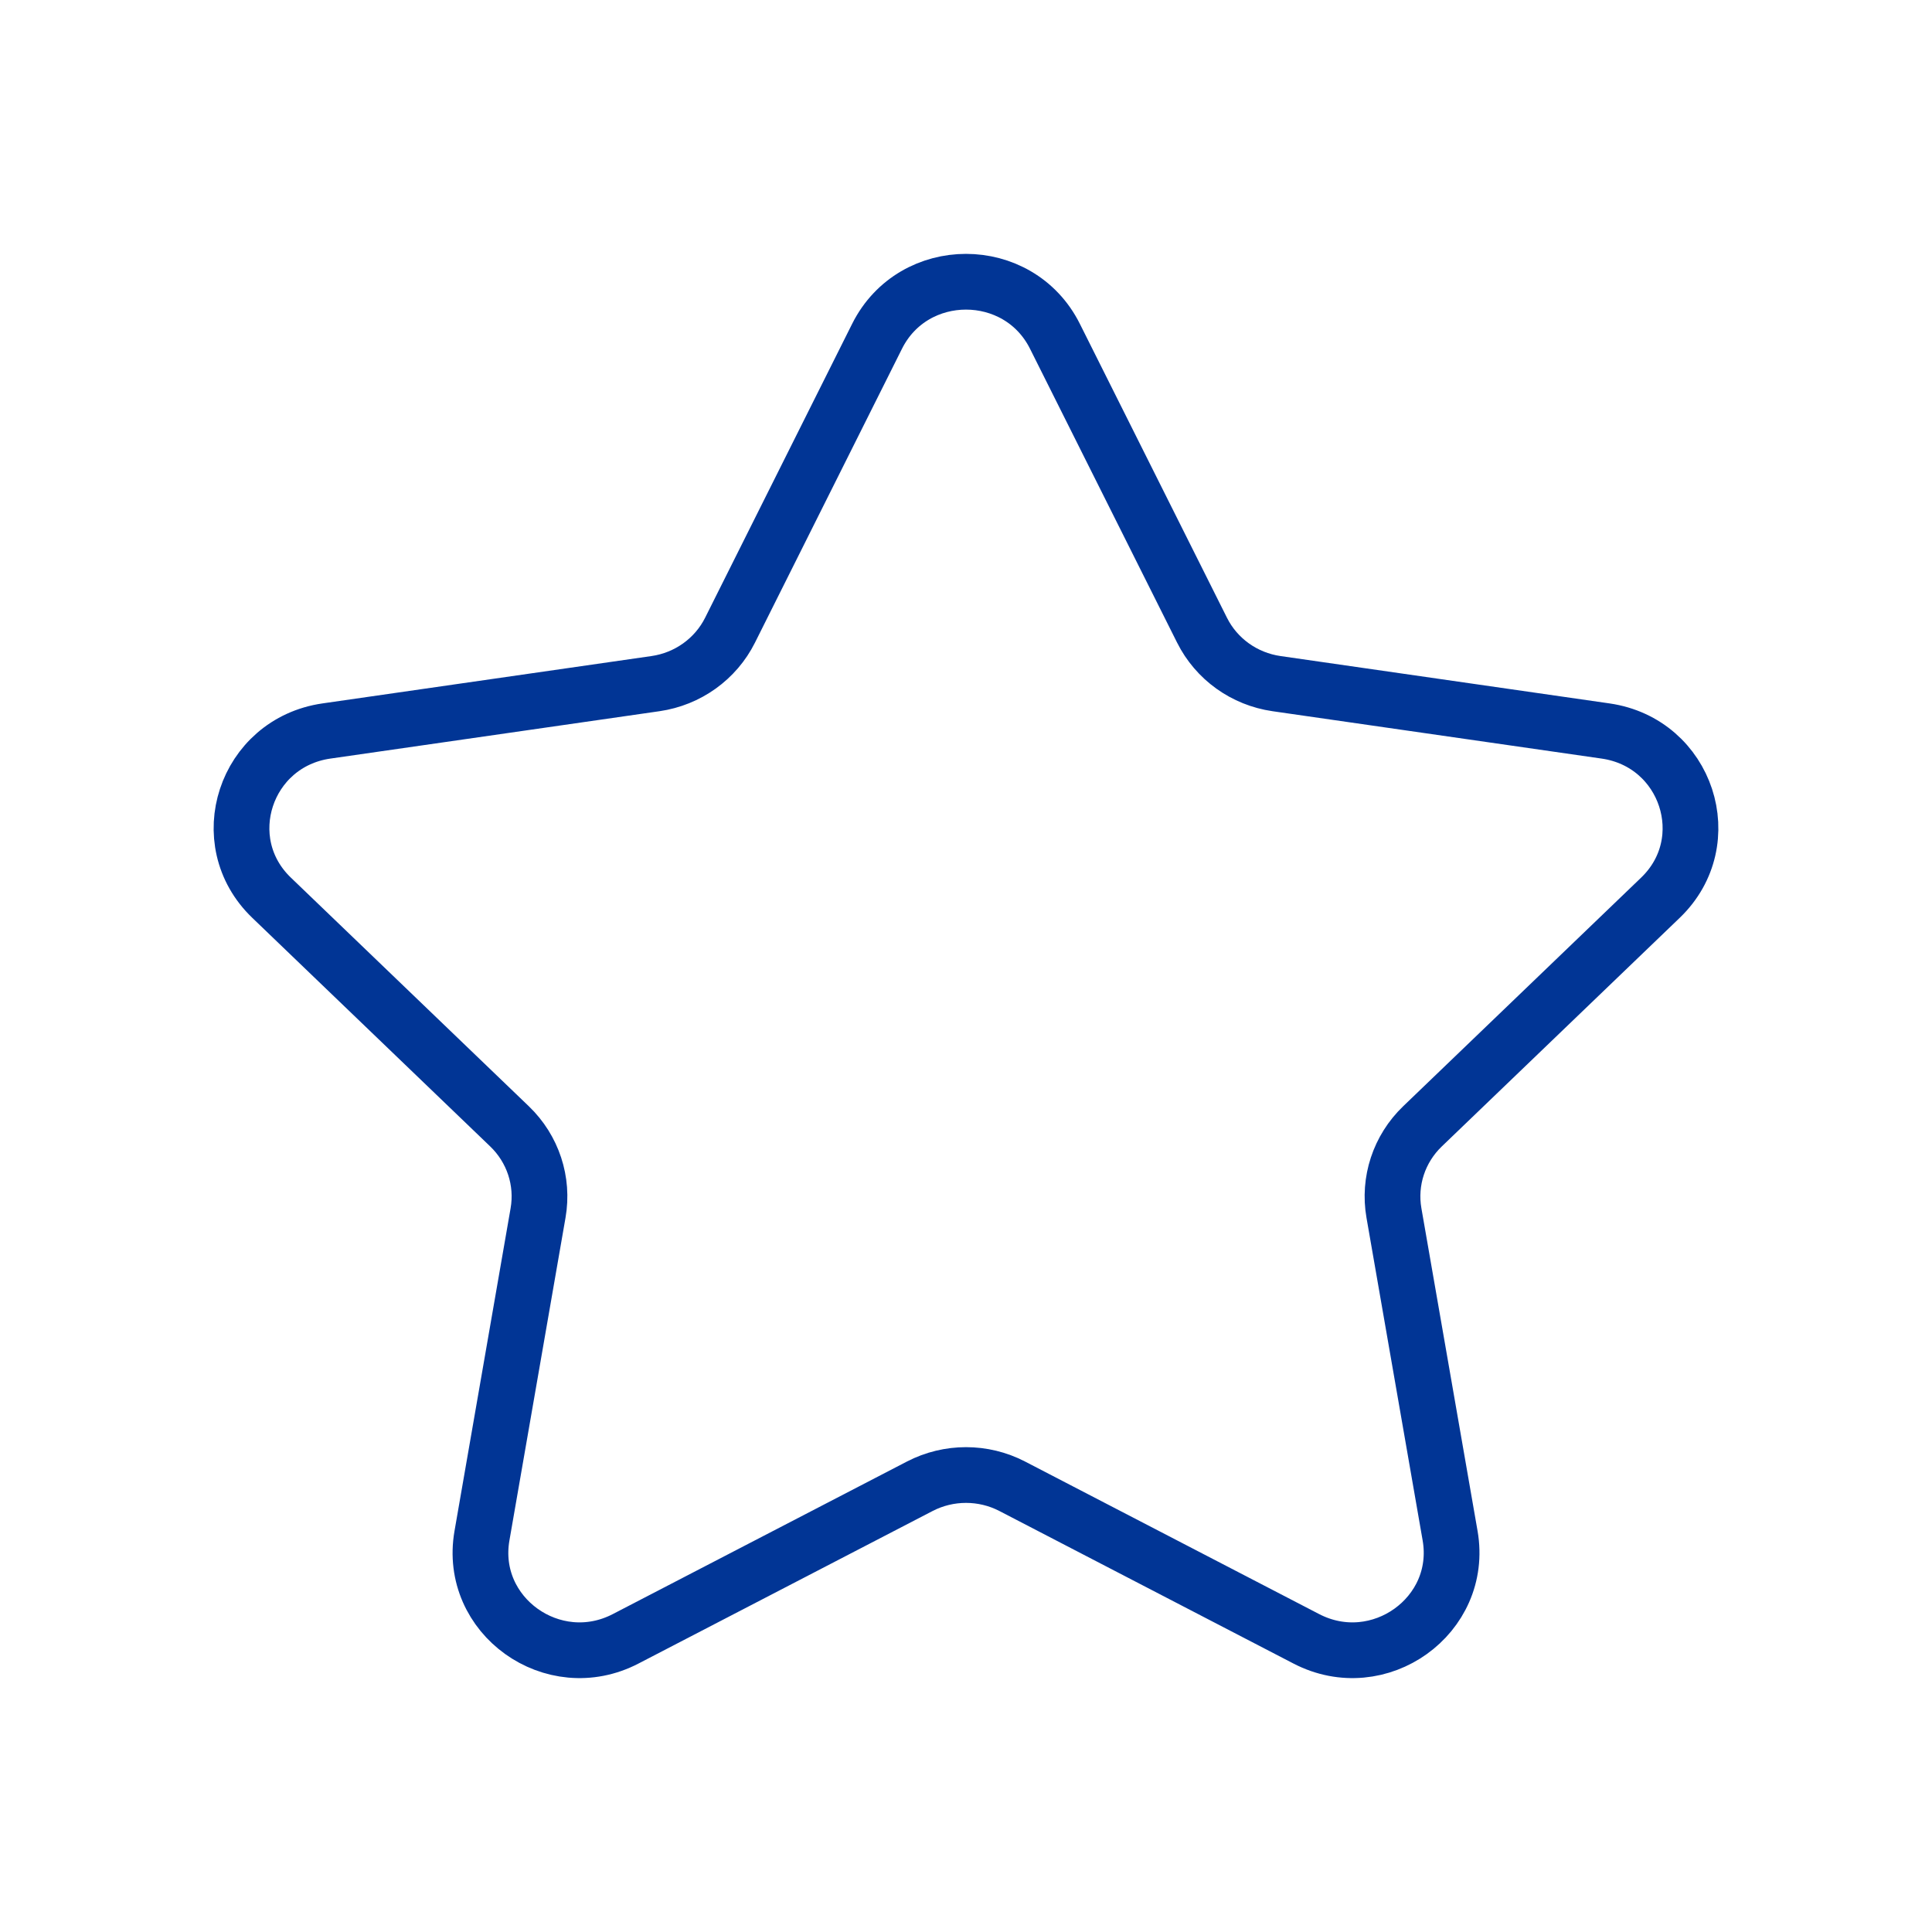 <svg width="52" height="52" viewBox="0 0 52 52" fill="none" xmlns="http://www.w3.org/2000/svg">
<path fill-rule="evenodd" clip-rule="evenodd" d="M28.393 9.05L32.352 16.96C32.74 17.737 33.489 18.275 34.358 18.4L43.215 19.675C45.403 19.991 46.274 22.643 44.69 24.163L38.285 30.317C37.656 30.922 37.369 31.792 37.518 32.647L39.03 41.335C39.402 43.485 37.114 45.124 35.158 44.108L27.242 40.002C26.466 39.6 25.536 39.6 24.758 40.002L16.841 44.108C14.886 45.124 12.598 43.485 12.972 41.335L14.482 32.647C14.631 31.792 14.344 30.922 13.715 30.317L7.31 24.163C5.726 22.643 6.597 19.991 8.785 19.675L17.642 18.4C18.511 18.275 19.262 17.737 19.65 16.96L23.607 9.05C24.587 7.094 27.413 7.094 28.393 9.05Z" stroke="#013595" stroke-width="1.5" stroke-linecap="round" stroke-linejoin="round"/>
</svg>
